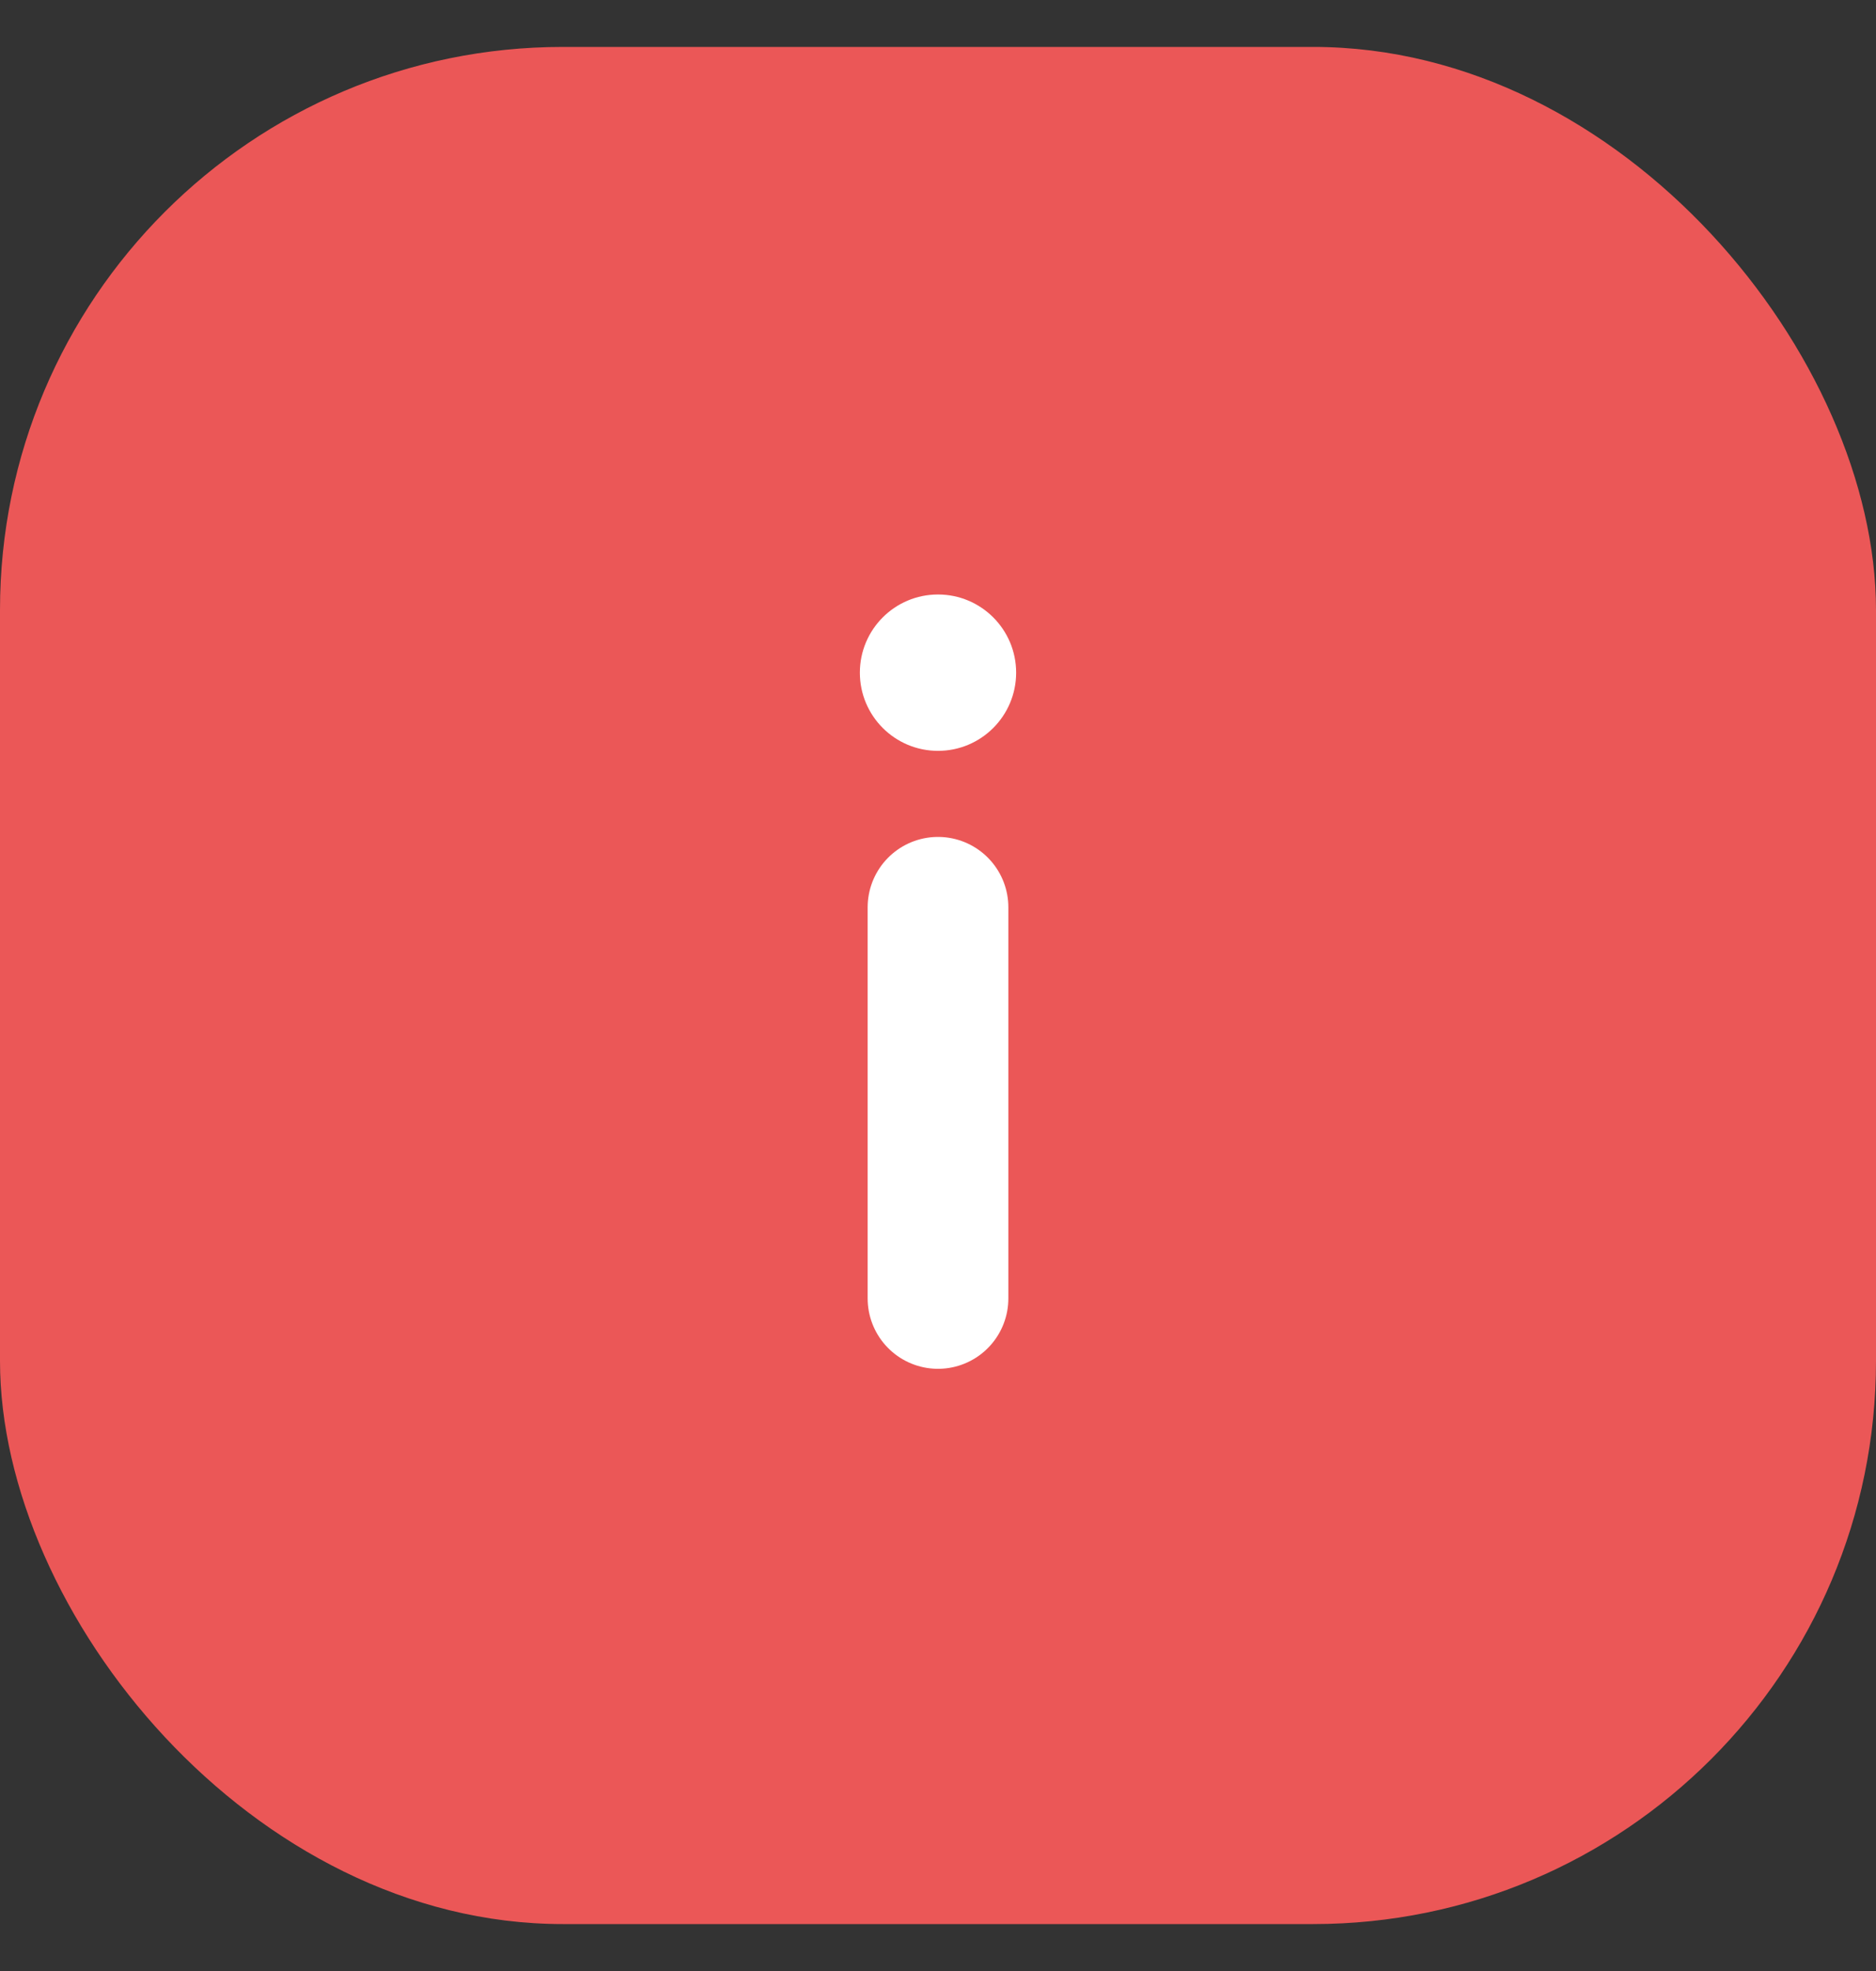 <svg width="20" height="21" viewBox="0 0 20 21" fill="none" xmlns="http://www.w3.org/2000/svg">
  <rect x="0" y="0" width="20" height="21" fill="#333333" stroke="none"/>
  <rect y="0.5" width="20" height="20" rx="6" fill="#EB5757"/>
  <path d="M10 13.834V9.667" stroke="white" stroke-width="1.5" stroke-linecap="round"/>
  <circle cx="0.833" cy="0.833" r="0.833" transform="matrix(1 0 0 -1 9.167 8)" fill="white"/>
</svg>
